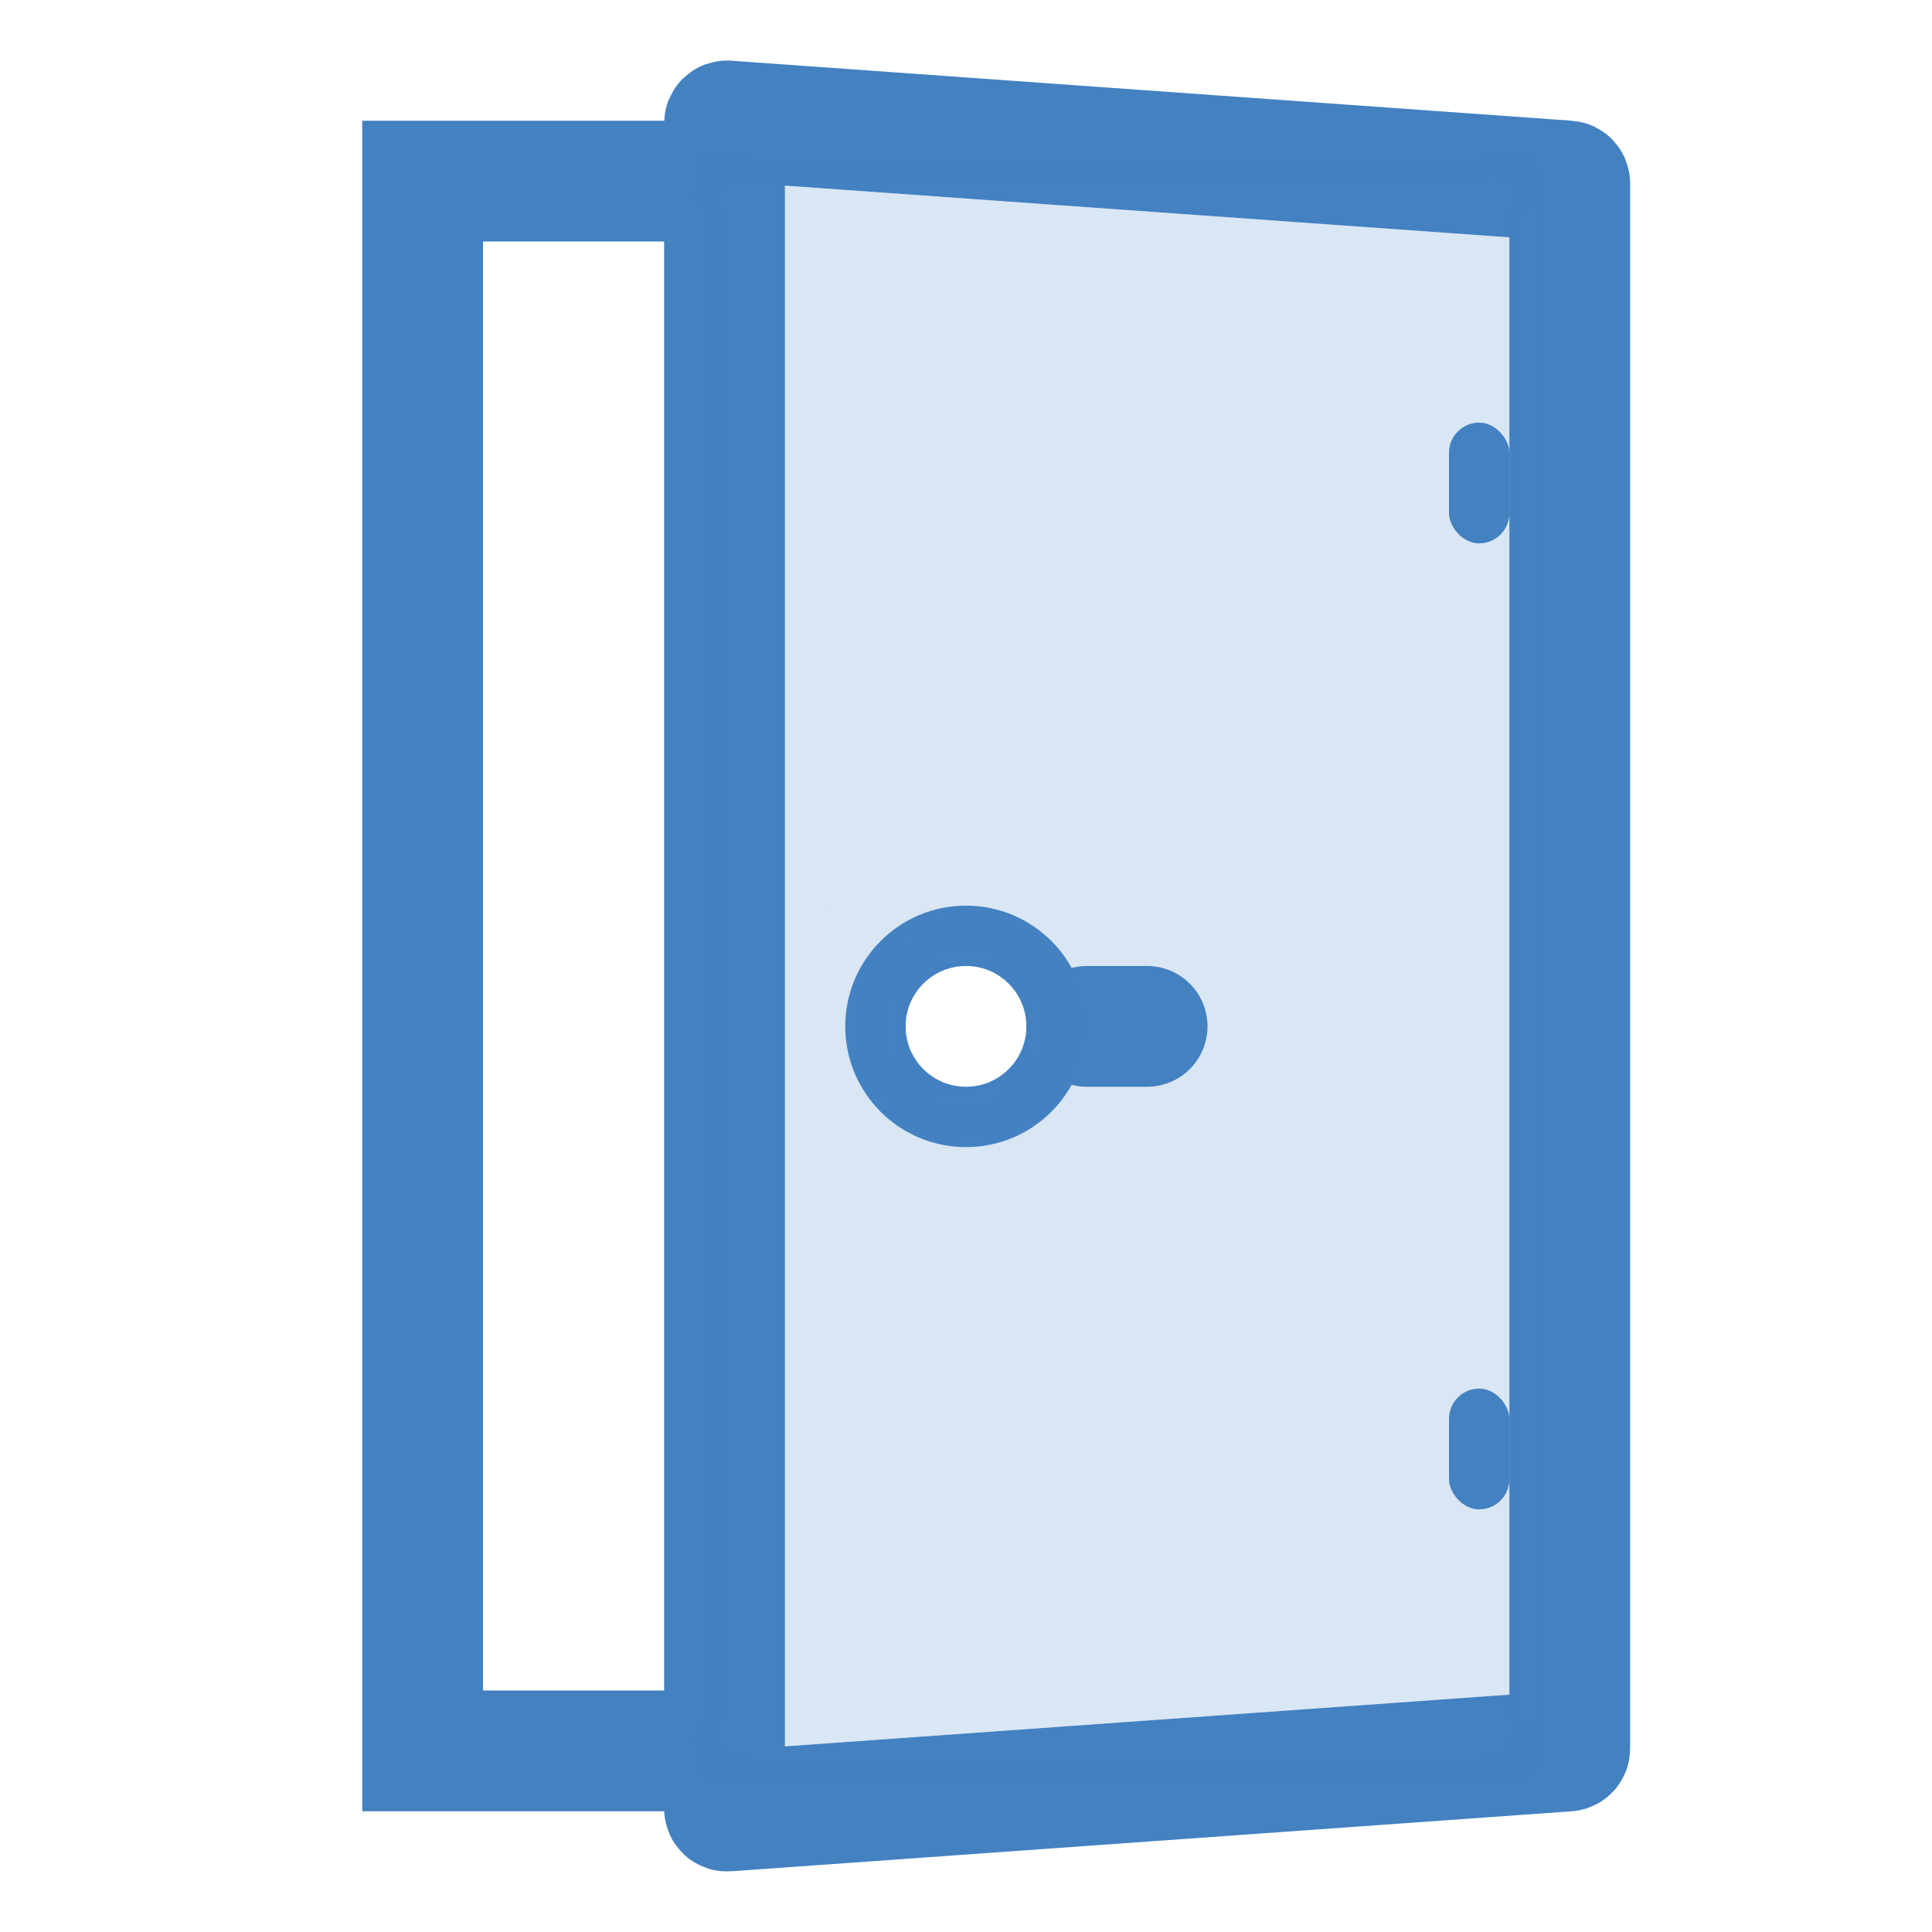 <svg width="32" height="32" viewBox="0 0 32 32" fill="none" xmlns="http://www.w3.org/2000/svg">
<path d="M12 29H7V3H12" stroke="#4381C1" stroke-width="2"/>
<path d="M12.043 29.997L25.963 29.003C25.984 29.001 26 28.984 26 28.963V3.037C26 3.016 25.984 2.999 25.963 2.997L12.043 2.003C12.02 2.001 12 2.02 12 2.043V29.957C12 29.98 12.02 29.999 12.043 29.997Z" stroke="#4381C1" stroke-width="2"/>
<circle cx="16" cy="17" r="1.5" stroke="#4381C1"/>
<path d="M18 17H19" stroke="#4381C1" stroke-width="2" stroke-linecap="round"/>
<rect x="24" y="7" width="1" height="2" rx="0.5" fill="#4381C1"/>
<rect x="24" y="23" width="1" height="2" rx="0.5" fill="#4381C1"/>
<g opacity="0.2">
<mask id="path-7-inside-1_1580_29806" fill="white">
<path fill-rule="evenodd" clip-rule="evenodd" d="M25 3H12V29H25V3ZM16 19C17.105 19 18 18.105 18 17C18 15.895 17.105 15 16 15C14.895 15 14 15.895 14 17C14 18.105 14.895 19 16 19Z"/>
</mask>
<path fill-rule="evenodd" clip-rule="evenodd" d="M25 3H12V29H25V3ZM16 19C17.105 19 18 18.105 18 17C18 15.895 17.105 15 16 15C14.895 15 14 15.895 14 17C14 18.105 14.895 19 16 19Z" fill="#4381C1"/>
<path d="M12 3V2H11V3H12ZM25 3H26V2H25V3ZM12 29H11V30H12V29ZM25 29V30H26V29H25ZM12 4H25V2H12V4ZM13 29V3H11V29H13ZM25 28H12V30H25V28ZM24 3V29H26V3H24ZM17 17C17 17.552 16.552 18 16 18V20C17.657 20 19 18.657 19 17H17ZM16 16C16.552 16 17 16.448 17 17H19C19 15.343 17.657 14 16 14V16ZM15 17C15 16.448 15.448 16 16 16V14C14.343 14 13 15.343 13 17H15ZM16 18C15.448 18 15 17.552 15 17H13C13 18.657 14.343 20 16 20V18Z" fill="#4381C1" mask="url(#path-7-inside-1_1580_29806)"/>
</g>
</svg>
